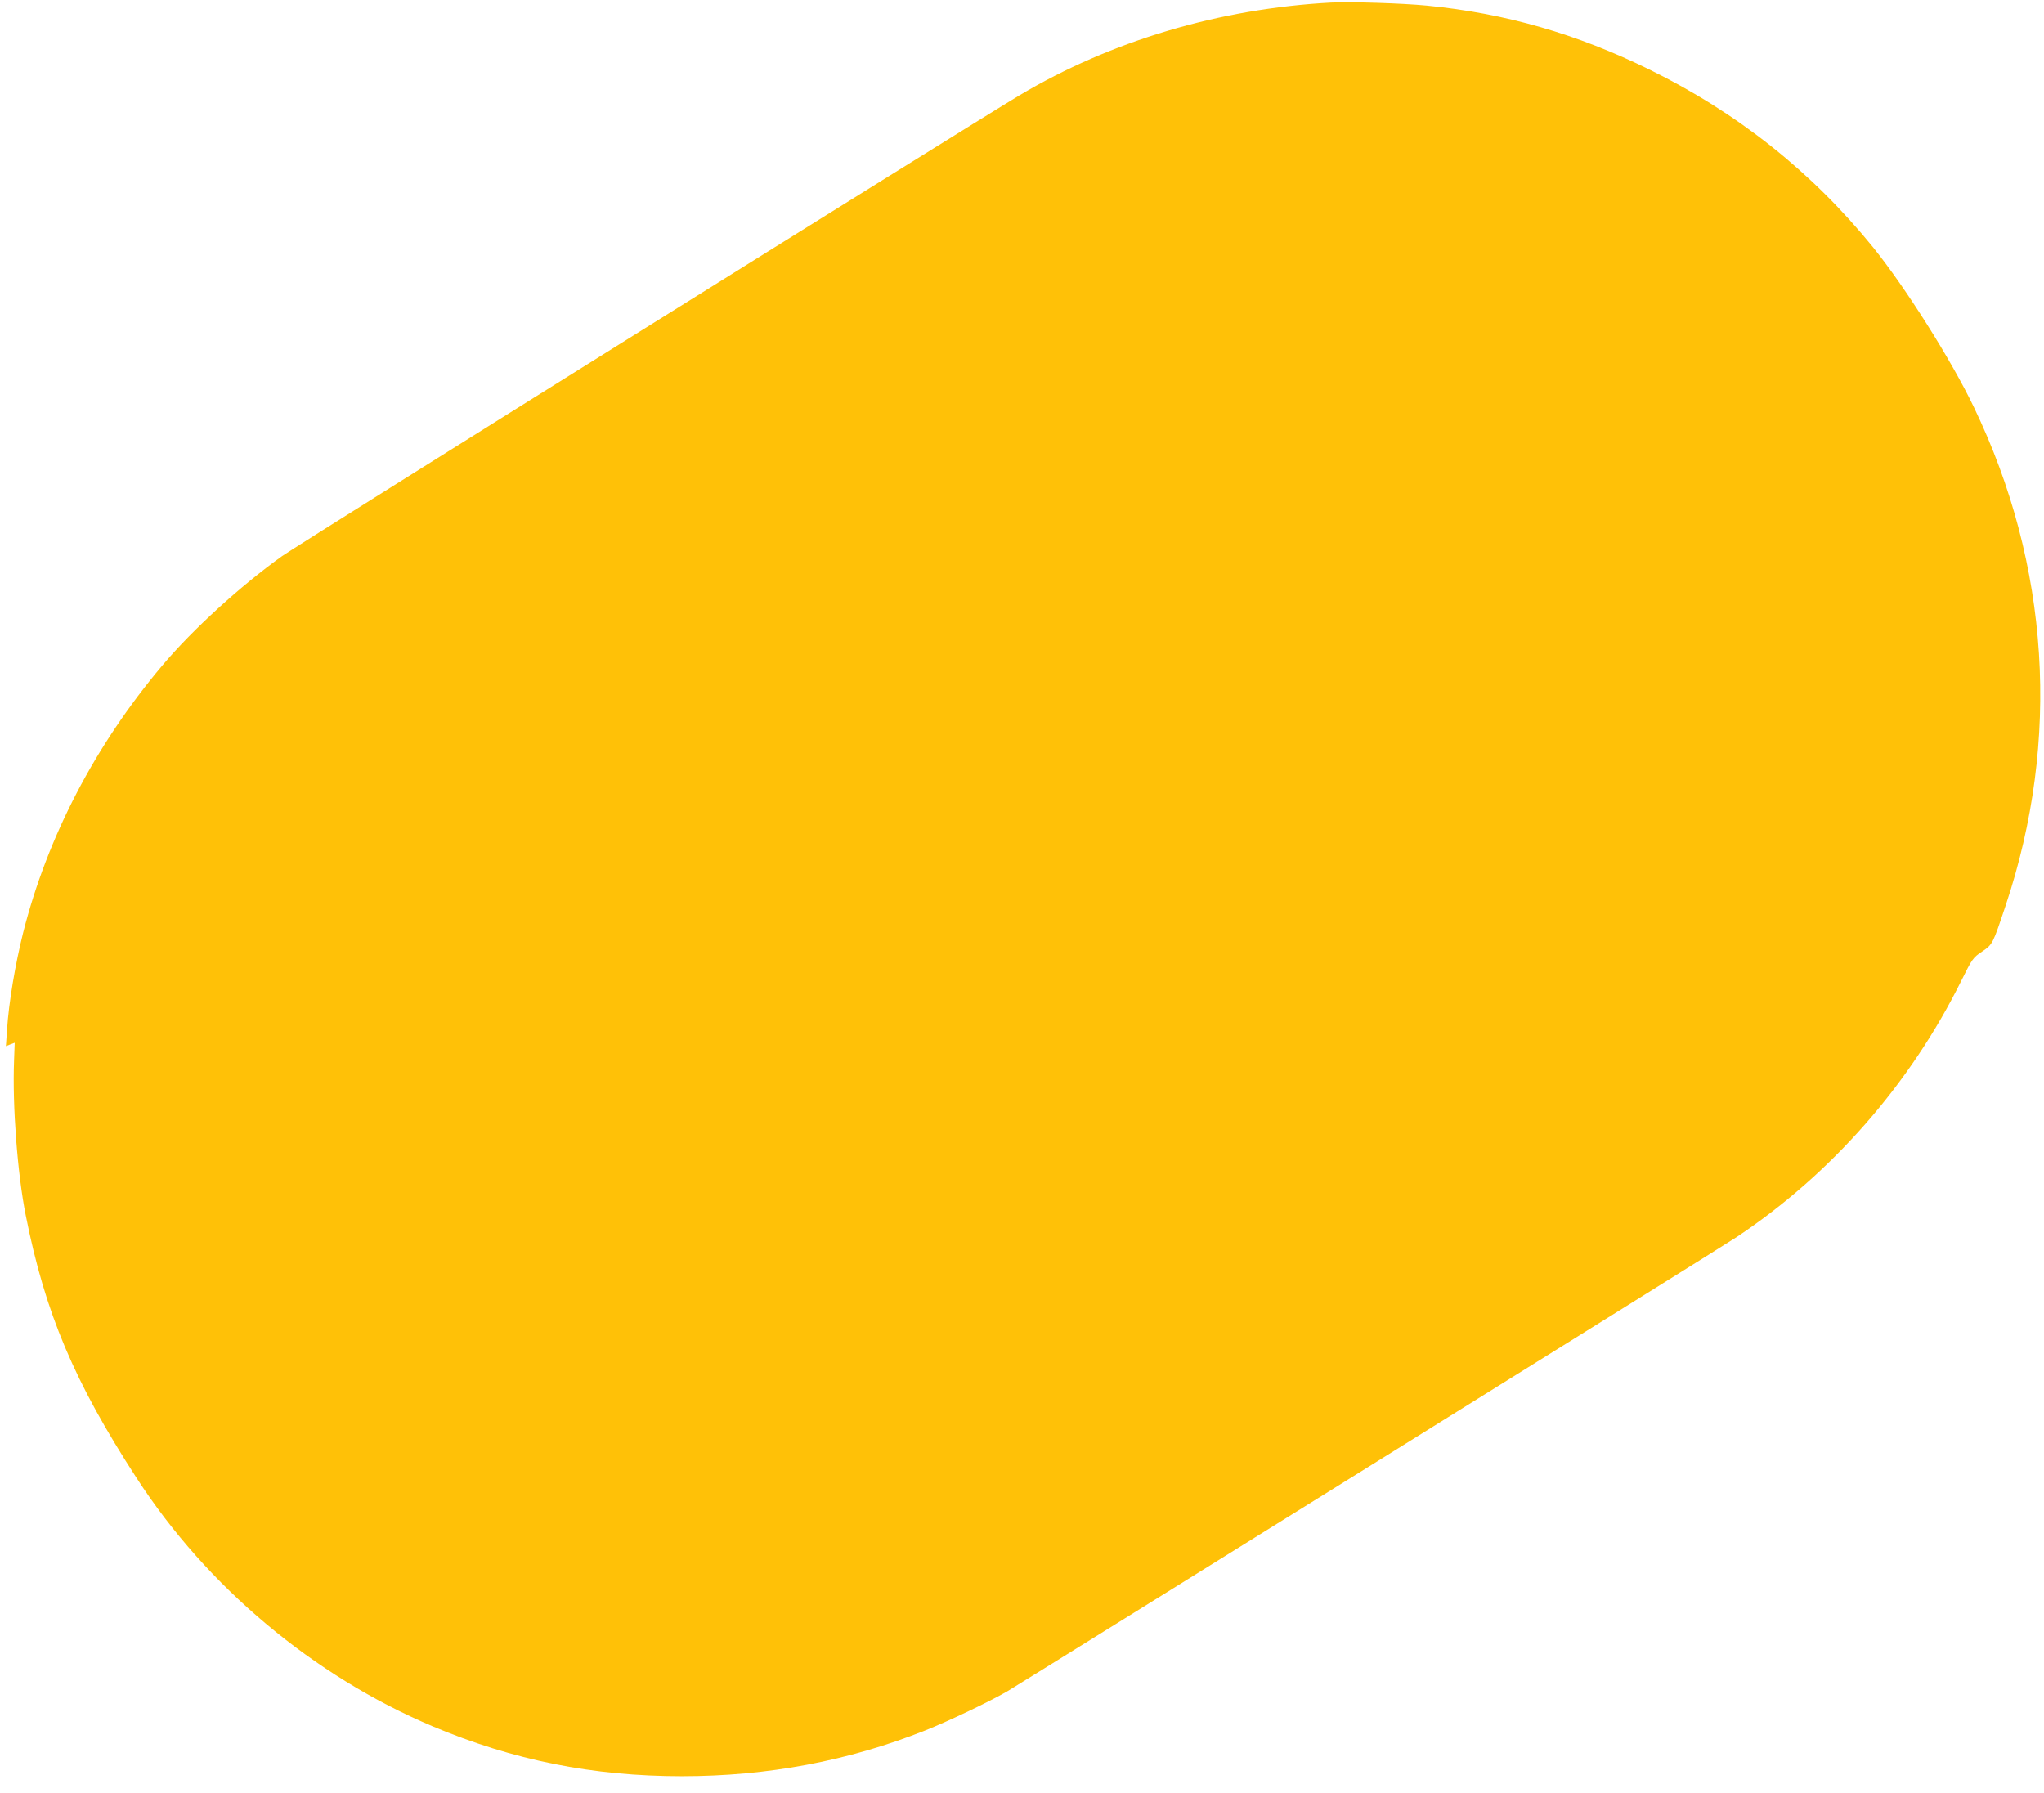 <?xml version="1.0" standalone="no"?>
<!DOCTYPE svg PUBLIC "-//W3C//DTD SVG 20010904//EN"
 "http://www.w3.org/TR/2001/REC-SVG-20010904/DTD/svg10.dtd">
<svg version="1.0" xmlns="http://www.w3.org/2000/svg"
 width="1280pt" height="1123pt" viewBox="0 0 1280 1123"
 preserveAspectRatio="xMidYMid meet">
<g transform="translate(0,1123) scale(0.1,-0.1)"
fill="#ffc107" stroke="none">
<path d="M8335 11214 c-700 -38 -1378 -240 -1951 -581 -326 -195 -4508 -2808
-4617 -2885 -260 -186 -561 -460 -752 -687 -420 -499 -718 -1072 -870 -1671
-50 -200 -90 -439 -101 -608 l-7 -103 28 11 27 10 -4 -112 c-11 -281 21 -707
73 -968 122 -614 304 -1044 696 -1648 441 -680 1105 -1236 1851 -1552 505
-213 1005 -313 1562 -313 536 0 1041 95 1520 285 146 58 400 179 515 245 92
54 4479 2785 4570 2846 595 397 1086 957 1407 1605 68 137 73 145 130 183 67
46 66 44 148 289 346 1035 276 2133 -199 3120 -143 298 -428 749 -631 1001
-383 472 -847 841 -1400 1113 -453 223 -903 353 -1395 401 -155 15 -477 25
-600 19z"/>
</g>
</svg>

